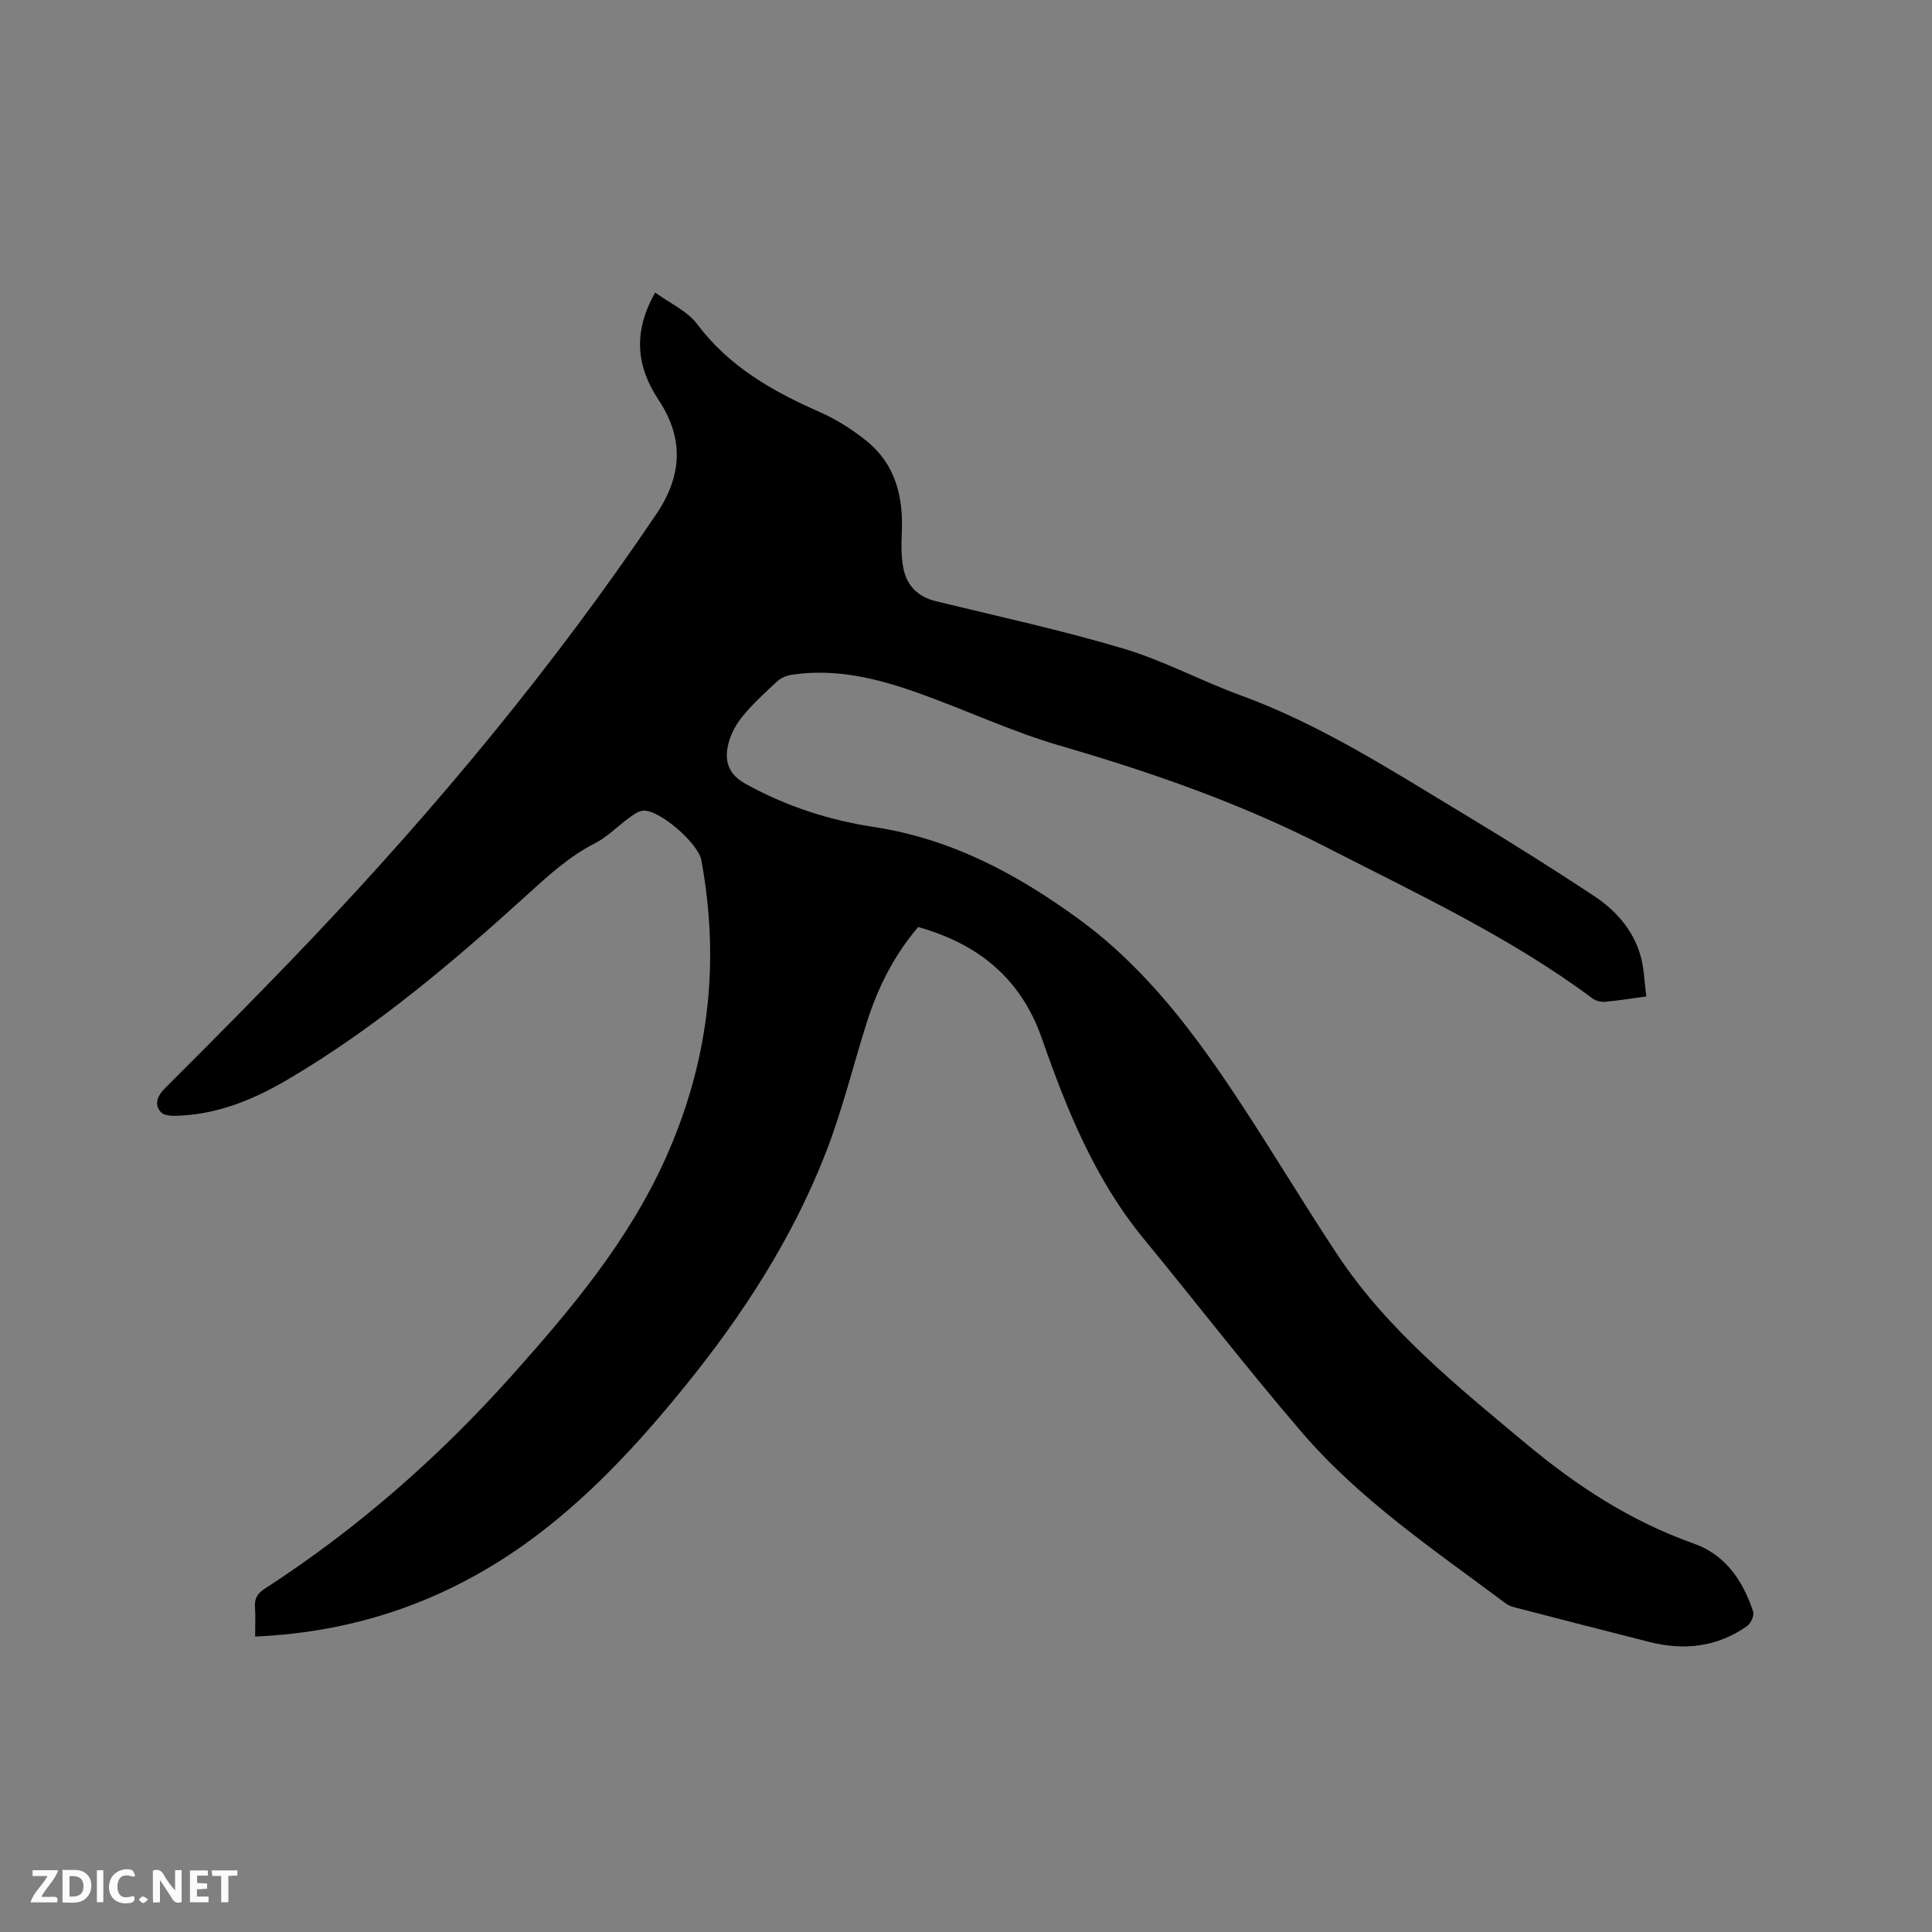 <svg enable-background="new 0 0 400 400" viewBox="0 0 400 400" xmlns="http://www.w3.org/2000/svg"><rect x="0" y="0" width="400" height="400" fill="#808080" stroke="none"/><path d="m52.82 338.83c0-2.25.11-4.15-.03-6.03-.13-1.77.46-2.87 2-3.86 19.08-12.35 36.03-27.2 51.14-44.11 12.23-13.68 24.02-27.72 31.71-44.67 9.03-19.92 11.54-40.6 7.56-62.08-.64-3.48-8.56-10.38-11.97-10.25-1.01.04-2.08.84-2.97 1.49-2.4 1.73-4.51 3.97-7.11 5.29-5.18 2.64-9.34 6.41-13.59 10.27-15.62 14.19-31.7 27.86-49.98 38.62-6.7 3.94-13.83 6.95-21.73 7.45-1.53.1-3.66.22-4.5-.65-1.36-1.41-.98-3.2.73-4.91 10.2-10.19 20.37-20.42 30.3-30.87 26.11-27.48 50.25-56.57 71.48-88.04 5.39-7.99 5.78-15.69.51-23.64-4.63-6.99-5.36-14.09-.72-22.27 3.01 2.2 6.63 3.8 8.71 6.56 6.58 8.75 15.51 13.84 25.23 18.12 3.53 1.55 6.93 3.69 9.92 6.13 5.9 4.81 7.52 11.48 7.2 18.83-.11 2.51-.15 5.11.35 7.55.73 3.57 3.05 5.83 6.76 6.73 12.96 3.15 26.02 5.99 38.79 9.8 8.27 2.46 16.01 6.66 24.15 9.63 16.66 6.07 31.43 15.65 46.48 24.71 9.06 5.45 18.03 11.08 26.85 16.91 4.38 2.9 7.91 6.87 9.48 12.02.83 2.73.87 5.71 1.29 8.74-3.31.45-5.91.88-8.53 1.11-.84.07-1.91-.18-2.58-.67-17.1-12.73-36.34-21.68-55.18-31.35-17.6-9.03-36.12-15.49-55.09-21-10.02-2.91-19.57-7.43-29.43-10.94-8.43-3-17.07-5.12-26.15-3.75-1.06.16-2.24.67-3.02 1.39-2.56 2.38-5.18 4.76-7.35 7.48-1.39 1.74-2.49 3.99-2.89 6.16-.57 3.14.34 5.68 3.69 7.54 8.38 4.65 17.33 7.54 26.66 8.96 15.99 2.44 29.62 9.75 42.42 19.1 14.05 10.26 24.18 23.96 33.58 38.27 6.75 10.27 13.05 20.82 19.84 31.07 10.39 15.7 24.86 27.32 39.14 39.24 10.55 8.8 21.72 16.07 34.69 20.66 6.61 2.34 10.19 7.71 12.31 14.08.26.79-.44 2.42-1.19 2.96-6.19 4.4-13.07 5.17-20.3 3.34-9.23-2.33-18.44-4.72-27.66-7.1-.7-.18-1.45-.42-2.02-.84-14.77-11.04-30.19-21.39-42.3-35.5-11.25-13.09-21.81-26.78-32.77-40.12-10.07-12.27-15.89-26.69-21.03-41.41-4.35-12.44-13.16-19.55-25.6-23.05-4.9 5.73-8.24 12.29-10.52 19.39-2.9 9.07-5.13 18.39-8.57 27.24-6.92 17.82-17.25 33.73-29.26 48.53-9.84 12.13-20.42 23.57-33.22 32.7-16.54 11.75-34.97 18.14-55.71 19.04z" fill="#000001"/><g fill="#fafbfa"><path d="m37.59 393.81c-.92.31-1.52.05-2-.78-.7-1.2-1.52-2.34-2.47-3.78v4.59c-.55.03-.95.05-1.41.07-.03-.37-.06-.64-.06-.91 0-1.91 0-3.81 0-5.7 1.13-.41 1.77-.03 2.29.91.62 1.11 1.38 2.14 2.31 3.19v-4.2h1.35v6.61z"/><path d="m12.94 393.88v-6.75c1.9.19 3.93-.54 5.37 1.29.8 1.01.78 2.88.03 3.97-1.37 1.97-3.4 1.51-5.4 1.49m1.45-1.22c2.04.12 2.92-.58 2.89-2.21-.03-1.51-.98-2.19-2.89-2z"/><path d="m11.81 393.87h-5.49c.68-2.18 2.47-3.48 3.51-5.45h-3.08v-1.21h5.29c-.71 2.13-2.44 3.48-3.47 5.51.86 0 1.63.04 2.39-.01.79-.05 1.14.21.85 1.16"/><path d="m39.33 393.86v-6.61h3.7v1.07h-2.22v1.52c.68.04 1.34.09 2.07.13v1.07c-.72.05-1.38.09-2.1.14v1.48h2.4v1.19h-3.85z"/><path d="m27.71 388.56c-1.15-.3-2.46-.61-3.1.64-.37.73-.41 1.93-.06 2.67.63 1.35 1.99.93 3.17.68.35.94-.01 1.32-.93 1.46-1.62.25-3.05-.27-3.76-1.48-.73-1.24-.6-3.03.31-4.17.88-1.11 2.71-1.7 4-1.16.32.13.44.74.65 1.12-.1.08-.19.16-.28.24"/><path d="m49.15 387.24v1.07c-.59.02-1.17.05-1.87.08v5.44h-1.48v-5.44h-1.85c-.05-.4-.08-.73-.13-1.15z"/><path d="m20.06 387.21h1.33v6.62h-1.33z"/><path d="m30.68 393.25c-.49.38-.8.79-1.05.76-.32-.05-.6-.45-.9-.7.26-.24.51-.64.8-.67.29-.04.62.3 1.15.61"/></g></svg>